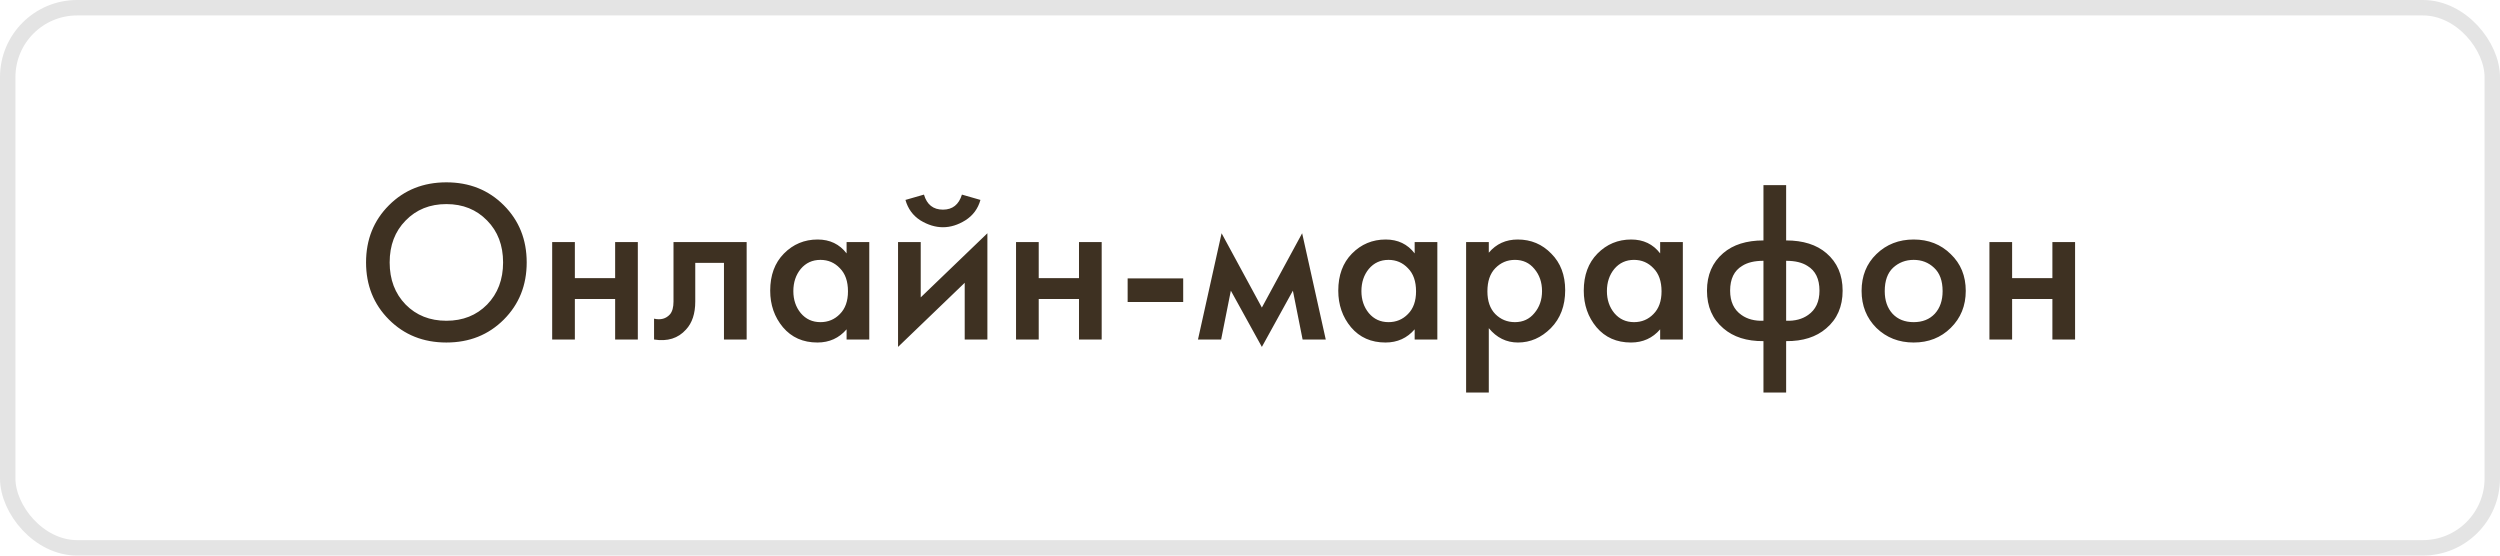 <?xml version="1.0" encoding="UTF-8"?> <svg xmlns="http://www.w3.org/2000/svg" width="162" height="36" viewBox="0 0 162 36" fill="none"> <path d="M25.205 13.3C26.195 12.31 27.435 11.815 28.925 11.815C30.415 11.815 31.655 12.31 32.645 13.3C33.635 14.29 34.13 15.525 34.13 17.005C34.13 18.485 33.635 19.72 32.645 20.71C31.655 21.7 30.415 22.195 28.925 22.195C27.435 22.195 26.195 21.7 25.205 20.71C24.215 19.72 23.72 18.485 23.72 17.005C23.72 15.525 24.215 14.29 25.205 13.3ZM26.285 19.735C26.975 20.435 27.855 20.785 28.925 20.785C29.995 20.785 30.875 20.435 31.565 19.735C32.255 19.025 32.6 18.115 32.6 17.005C32.6 15.895 32.255 14.99 31.565 14.29C30.875 13.58 29.995 13.225 28.925 13.225C27.855 13.225 26.975 13.58 26.285 14.29C25.595 14.99 25.25 15.895 25.25 17.005C25.25 18.115 25.595 19.025 26.285 19.735ZM35.781 22V15.685H37.251V18.025H39.861V15.685H41.331V22H39.861V19.375H37.251V22H35.781ZM48.383 15.685V22H46.913V17.035H45.053V19.54C45.053 20.32 44.853 20.925 44.453 21.355C43.943 21.925 43.253 22.14 42.383 22V20.65C42.813 20.75 43.158 20.655 43.418 20.365C43.568 20.185 43.643 19.91 43.643 19.54V15.685H48.383ZM54.859 16.42V15.685H56.329V22H54.859V21.34C54.369 21.91 53.739 22.195 52.969 22.195C52.039 22.195 51.294 21.865 50.734 21.205C50.184 20.545 49.909 19.755 49.909 18.835C49.909 17.835 50.204 17.035 50.794 16.435C51.394 15.825 52.124 15.52 52.984 15.52C53.774 15.52 54.399 15.82 54.859 16.42ZM53.164 16.84C52.644 16.84 52.219 17.035 51.889 17.425C51.569 17.815 51.409 18.295 51.409 18.865C51.409 19.425 51.569 19.9 51.889 20.29C52.219 20.68 52.644 20.875 53.164 20.875C53.664 20.875 54.084 20.7 54.424 20.35C54.774 20 54.949 19.51 54.949 18.88C54.949 18.23 54.774 17.73 54.424 17.38C54.084 17.02 53.664 16.84 53.164 16.84ZM58.193 15.685H59.663V19.27L63.983 15.115V22H62.513V18.325L58.193 22.48V15.685ZM58.673 12.955L59.873 12.61C60.063 13.26 60.473 13.585 61.103 13.585C61.723 13.585 62.133 13.26 62.333 12.61L63.533 12.955C63.373 13.525 63.048 13.965 62.558 14.275C62.078 14.575 61.593 14.725 61.103 14.725C60.613 14.725 60.123 14.575 59.633 14.275C59.153 13.965 58.833 13.525 58.673 12.955ZM65.839 22V15.685H67.309V18.025H69.919V15.685H71.389V22H69.919V19.375H67.309V22H65.839ZM73.071 19.57V18.04H76.671V19.57H73.071ZM77.629 22L79.159 15.115L81.769 19.93L84.379 15.115L85.909 22H84.409L83.779 18.835L81.769 22.48L79.759 18.835L79.129 22H77.629ZM91.67 16.42V15.685H93.14V22H91.67V21.34C91.18 21.91 90.55 22.195 89.78 22.195C88.85 22.195 88.105 21.865 87.545 21.205C86.995 20.545 86.72 19.755 86.72 18.835C86.72 17.835 87.015 17.035 87.605 16.435C88.205 15.825 88.935 15.52 89.795 15.52C90.585 15.52 91.21 15.82 91.67 16.42ZM89.975 16.84C89.455 16.84 89.03 17.035 88.7 17.425C88.38 17.815 88.22 18.295 88.22 18.865C88.22 19.425 88.38 19.9 88.7 20.29C89.03 20.68 89.455 20.875 89.975 20.875C90.475 20.875 90.895 20.7 91.235 20.35C91.585 20 91.76 19.51 91.76 18.88C91.76 18.23 91.585 17.73 91.235 17.38C90.895 17.02 90.475 16.84 89.975 16.84ZM96.474 21.265V25.435H95.004V15.685H96.474V16.375C96.954 15.805 97.579 15.52 98.349 15.52C99.209 15.52 99.934 15.825 100.524 16.435C101.124 17.035 101.424 17.825 101.424 18.805C101.424 19.815 101.114 20.635 100.494 21.265C99.874 21.885 99.164 22.195 98.364 22.195C97.614 22.195 96.984 21.885 96.474 21.265ZM98.169 16.84C97.669 16.84 97.244 17.02 96.894 17.38C96.554 17.73 96.384 18.23 96.384 18.88C96.384 19.51 96.554 20 96.894 20.35C97.244 20.7 97.669 20.875 98.169 20.875C98.689 20.875 99.109 20.68 99.429 20.29C99.759 19.9 99.924 19.425 99.924 18.865C99.924 18.295 99.759 17.815 99.429 17.425C99.109 17.035 98.689 16.84 98.169 16.84ZM107.578 16.42V15.685H109.048V22H107.578V21.34C107.088 21.91 106.458 22.195 105.688 22.195C104.758 22.195 104.013 21.865 103.453 21.205C102.903 20.545 102.628 19.755 102.628 18.835C102.628 17.835 102.923 17.035 103.513 16.435C104.113 15.825 104.843 15.52 105.703 15.52C106.493 15.52 107.118 15.82 107.578 16.42ZM105.883 16.84C105.363 16.84 104.938 17.035 104.608 17.425C104.288 17.815 104.128 18.295 104.128 18.865C104.128 19.425 104.288 19.9 104.608 20.29C104.938 20.68 105.363 20.875 105.883 20.875C106.383 20.875 106.803 20.7 107.143 20.35C107.493 20 107.668 19.51 107.668 18.88C107.668 18.23 107.493 17.73 107.143 17.38C106.803 17.02 106.383 16.84 105.883 16.84ZM114.272 25.435V22.105C113.192 22.115 112.327 21.84 111.677 21.28C110.967 20.68 110.612 19.865 110.612 18.835C110.612 17.815 110.962 17.005 111.662 16.405C112.302 15.855 113.172 15.58 114.272 15.58V11.995H115.742V15.58C116.842 15.58 117.712 15.855 118.352 16.405C119.052 17.005 119.402 17.815 119.402 18.835C119.402 19.865 119.047 20.68 118.337 21.28C117.687 21.84 116.822 22.115 115.742 22.105V25.435H114.272ZM114.272 20.785V16.9C113.692 16.9 113.232 17.01 112.892 17.23C112.372 17.54 112.112 18.075 112.112 18.835C112.112 19.545 112.357 20.07 112.847 20.41C113.227 20.68 113.702 20.805 114.272 20.785ZM115.742 16.9V20.785C116.312 20.805 116.787 20.68 117.167 20.41C117.657 20.07 117.902 19.545 117.902 18.835C117.902 18.075 117.642 17.54 117.122 17.23C116.782 17.01 116.322 16.9 115.742 16.9ZM121.591 16.465C122.241 15.835 123.046 15.52 124.006 15.52C124.966 15.52 125.766 15.835 126.406 16.465C127.056 17.085 127.381 17.88 127.381 18.85C127.381 19.81 127.056 20.61 126.406 21.25C125.766 21.88 124.966 22.195 124.006 22.195C123.046 22.195 122.241 21.88 121.591 21.25C120.951 20.61 120.631 19.81 120.631 18.85C120.631 17.88 120.951 17.085 121.591 16.465ZM122.641 20.335C122.981 20.695 123.436 20.875 124.006 20.875C124.576 20.875 125.031 20.695 125.371 20.335C125.711 19.965 125.881 19.475 125.881 18.865C125.881 18.195 125.696 17.69 125.326 17.35C124.966 17.01 124.526 16.84 124.006 16.84C123.486 16.84 123.041 17.01 122.671 17.35C122.311 17.69 122.131 18.195 122.131 18.865C122.131 19.475 122.301 19.965 122.641 20.335ZM128.915 22V15.685H130.385V18.025H132.995V15.685H134.465V22H132.995V19.375H130.385V22H128.915Z" fill="#3E3122"></path> <rect x="0.5" y="0.5" width="161" height="35" rx="4.5" stroke="#E4E4E4"></rect> </svg> 